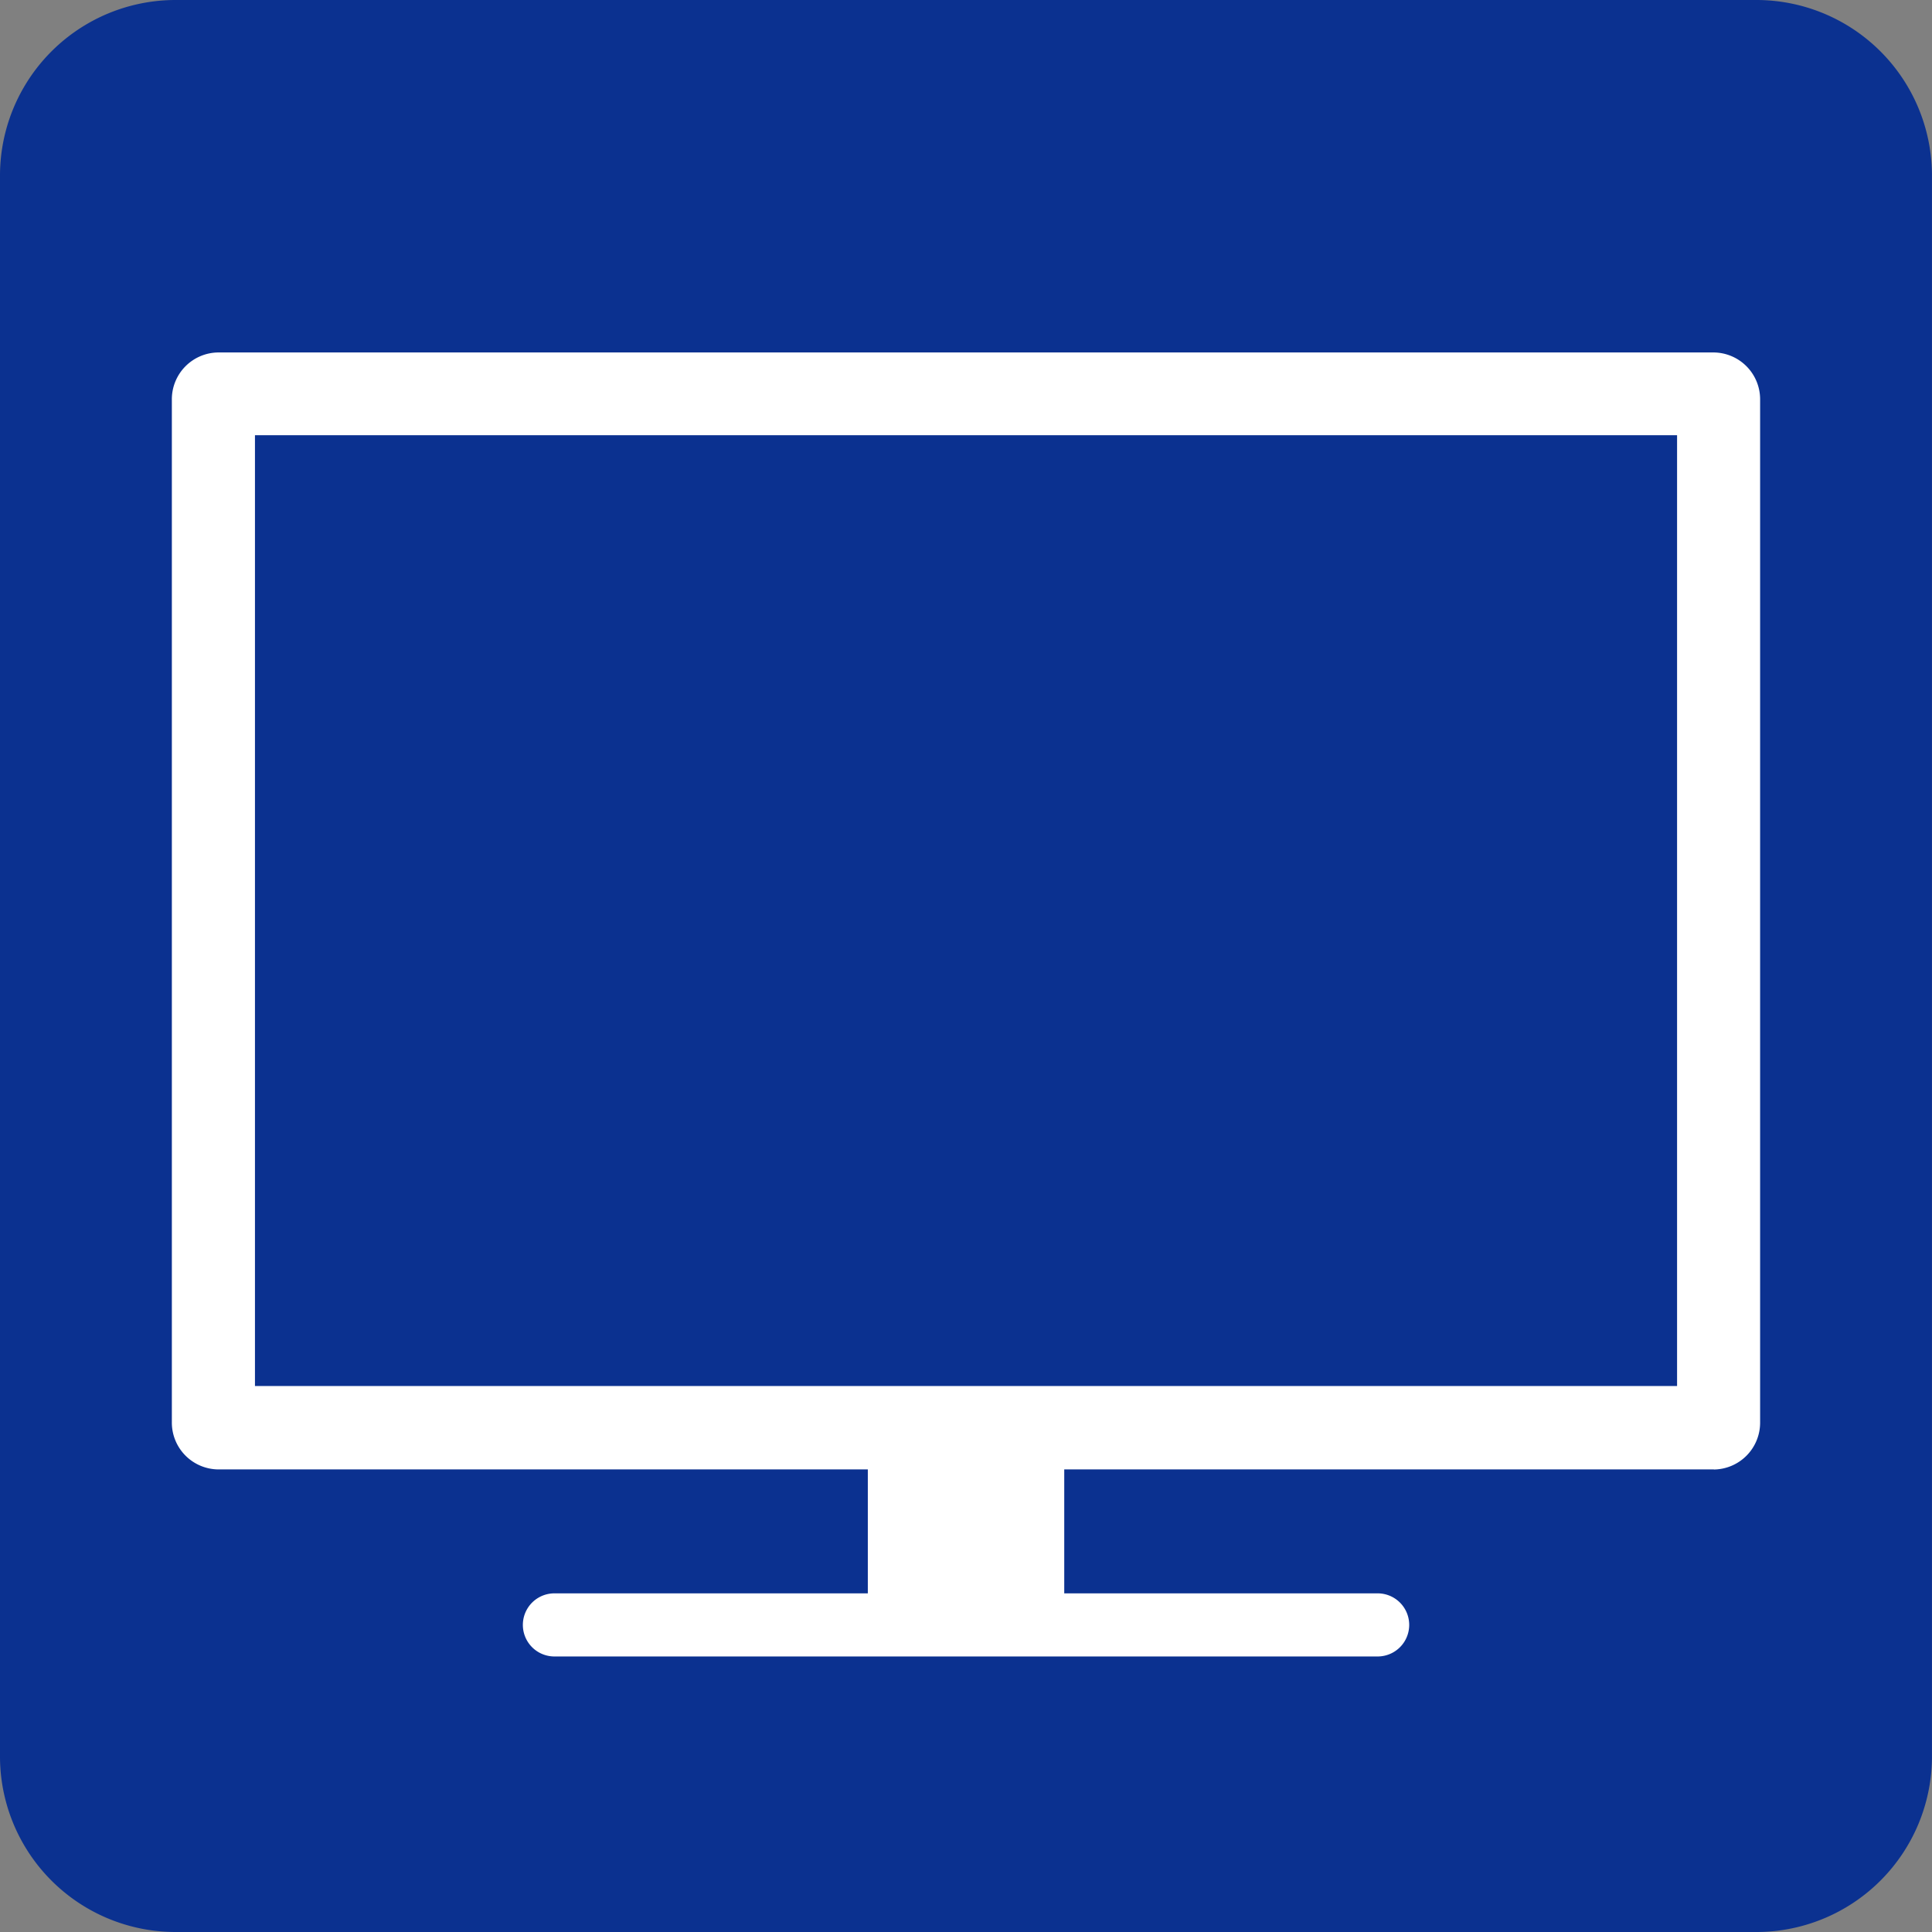 <svg xmlns="http://www.w3.org/2000/svg" width="60" height="60" viewBox="0 0 60 60">
  <rect x="0" y="0" width="60" height="60" fill="#808080" stroke="none"/>
  <g id="グループ_610" data-name="グループ 610" transform="translate(0)">
    <path id="パス_464" data-name="パス 464" d="M292.065,637.58H242.973a5.454,5.454,0,0,1-5.453-5.455v-49.09a5.454,5.454,0,0,1,5.453-5.455h49.091a5.455,5.455,0,0,1,5.455,5.455v49.09a5.455,5.455,0,0,1-5.455,5.455" transform="translate(-237.52 -577.58)" fill="#0b3190"/>
    <rect id="長方形_525" data-name="長方形 525" width="46.386" height="31.751" transform="translate(6.807 12.409)" fill="#fff"/>
    <path id="パス_465" data-name="パス 465" d="M288.131,618.1H241.679a1.455,1.455,0,0,1-1.437-1.47V584.882a1.455,1.455,0,0,1,1.437-1.47h46.451a1.455,1.455,0,0,1,1.437,1.47v31.751a1.455,1.455,0,0,1-1.437,1.47m-45.014-2.94h43.576V586.352H243.117Z" transform="translate(-234.905 -572.466)" fill="#fff"/>
    <path id="パス_466" data-name="パス 466" d="M272.636,605.356H247.07a.98.98,0,1,1,0-1.96h25.566a.98.98,0,1,1,0,1.96" transform="translate(-229.852 -553.913)" fill="#fff"/>
    <rect id="長方形_526" data-name="長方形 526" width="6.1" height="33.421" transform="translate(26.951 17.429)" fill="#fff"/>
    <rect id="長方形_527" data-name="長方形 527" width="44.165" height="29.528" transform="translate(7.918 13.516)" fill="#0b3190"/>
  </g>
</svg>
